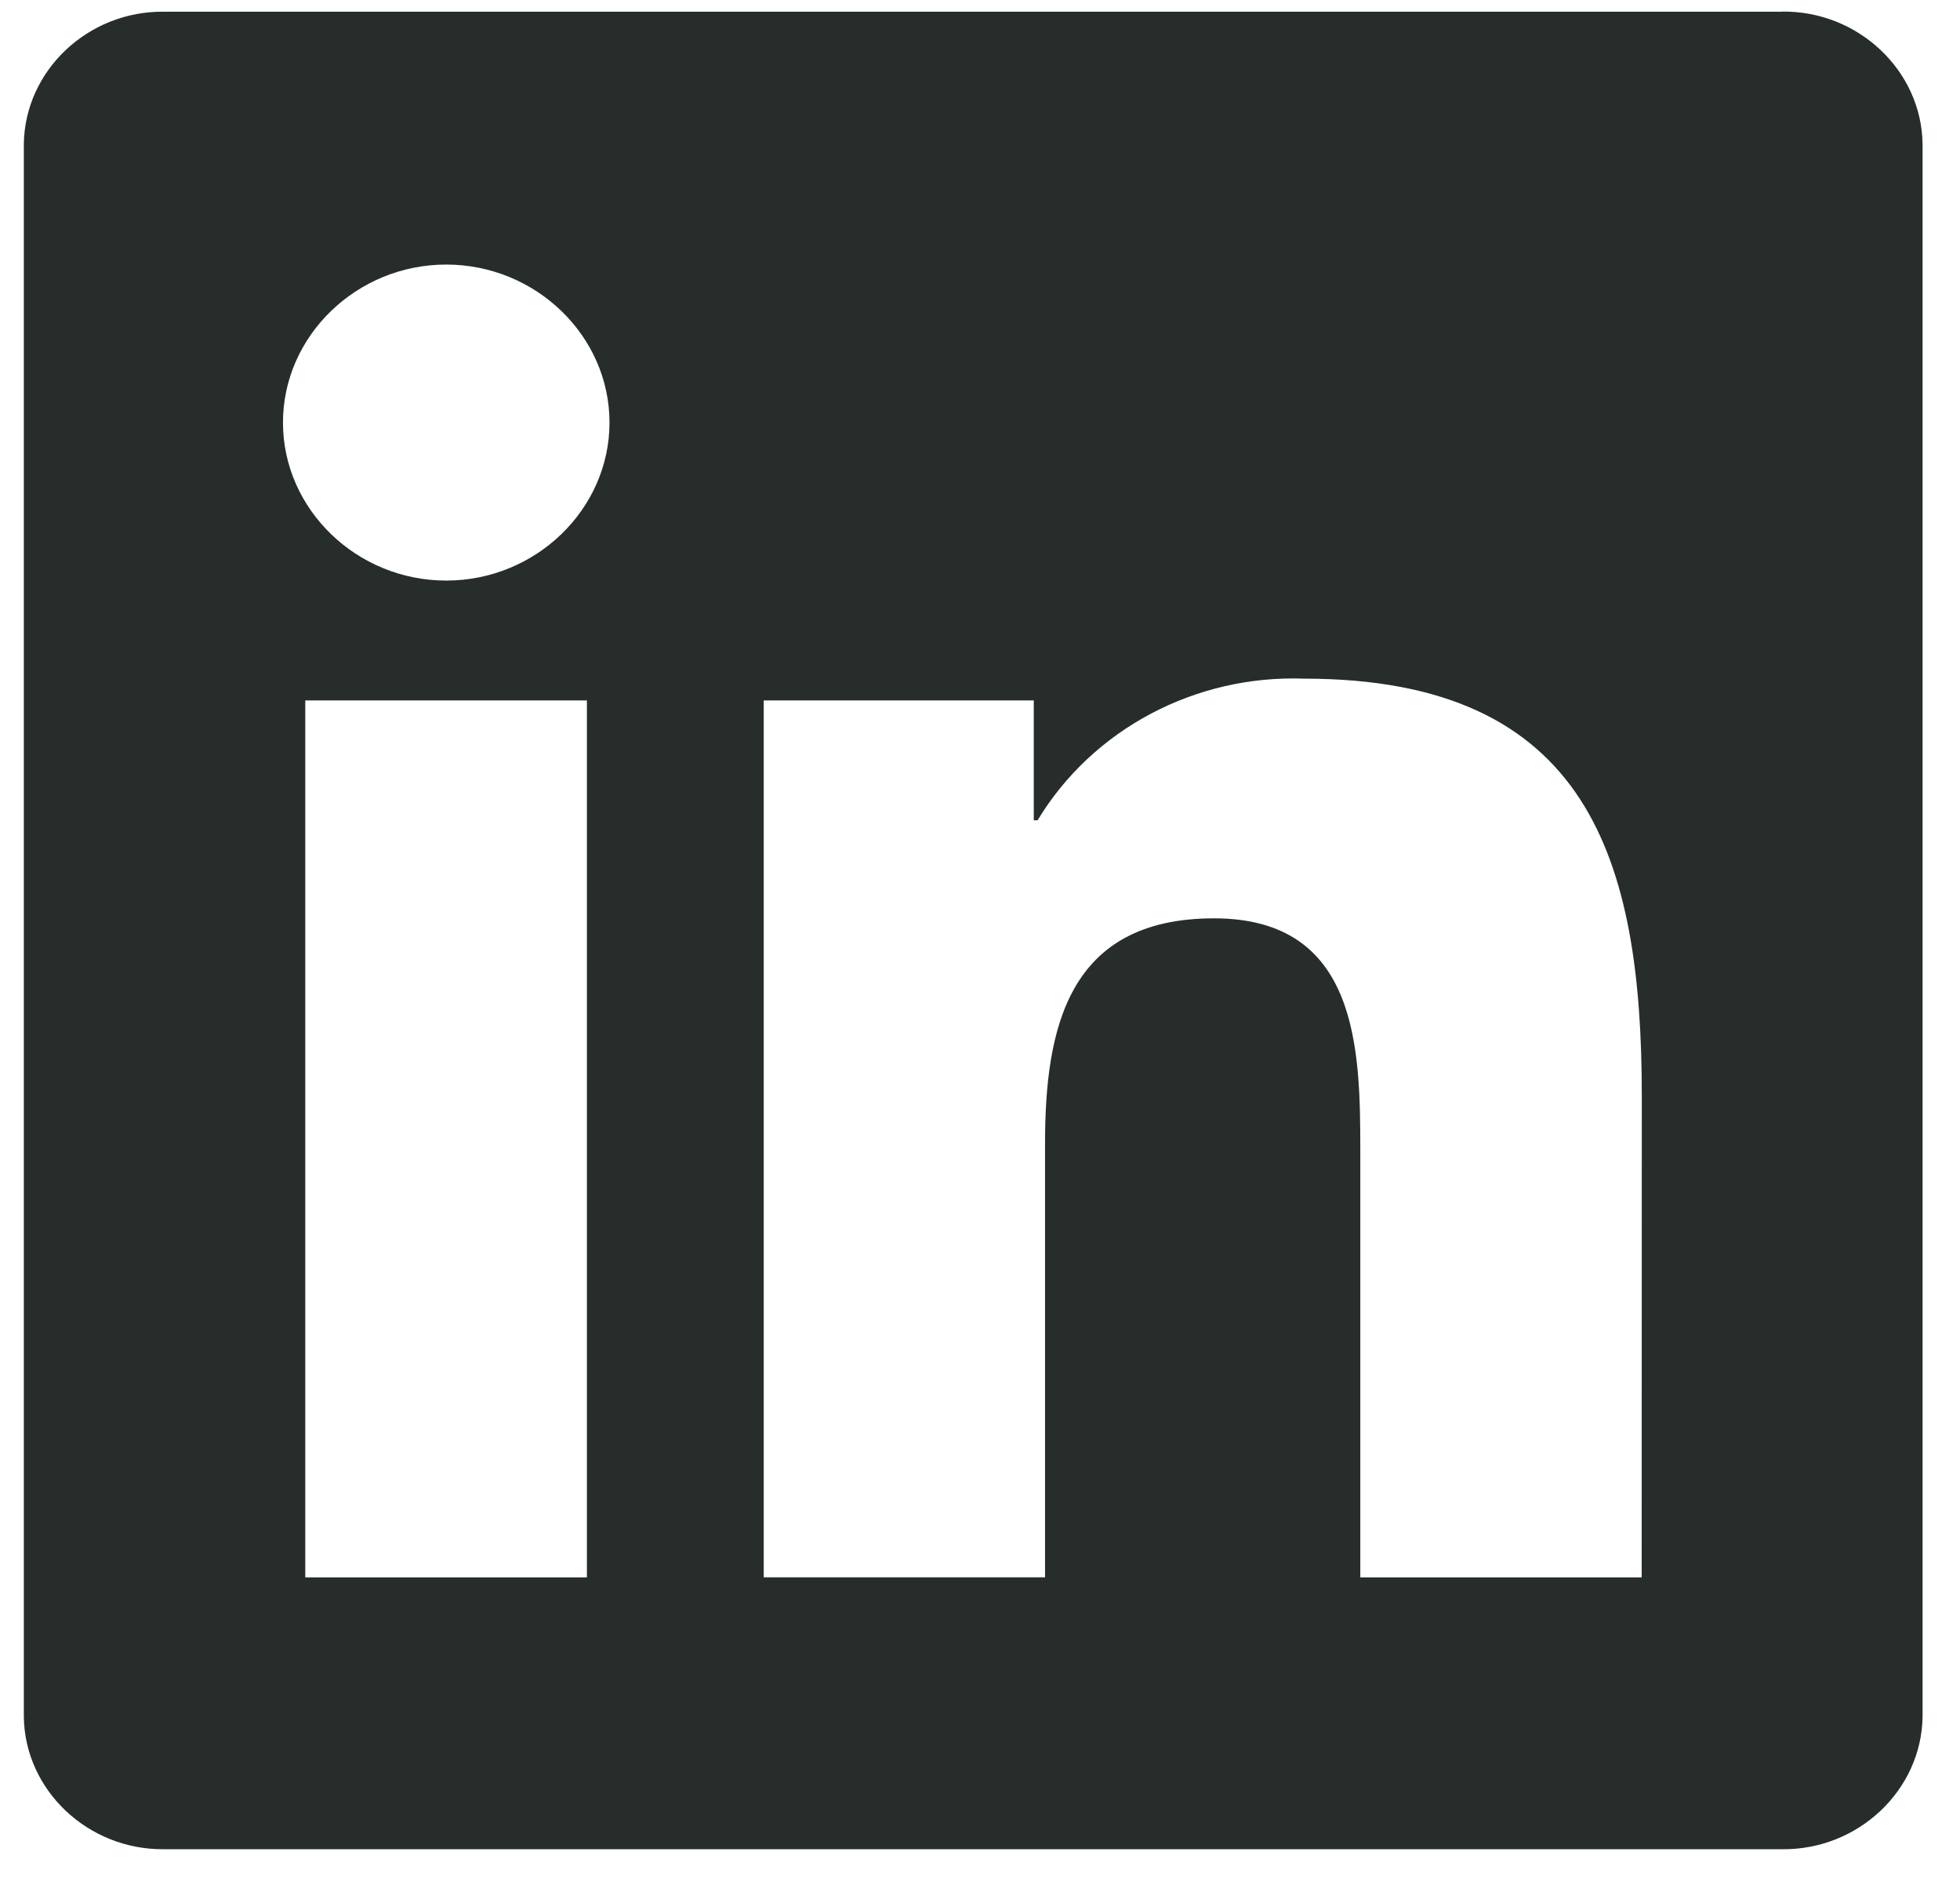 <svg width="32" height="31" viewBox="0 0 32 31" fill="none" xmlns="http://www.w3.org/2000/svg">
<path d="M26.803 25.751H22.209V18.789C22.209 17.129 22.179 14.992 19.82 14.992C17.428 14.992 17.062 16.801 17.062 18.668V25.75H12.469V11.435H16.878V13.391H16.94C17.838 11.905 19.513 11.015 21.291 11.079C25.946 11.079 26.805 14.042 26.805 17.898L26.803 25.751ZM7.286 9.478H7.285C5.823 9.478 4.62 8.314 4.62 6.898C4.62 5.483 5.823 4.319 7.285 4.319C8.747 4.319 9.951 5.483 9.951 6.898V6.898C9.951 8.313 8.748 9.478 7.286 9.478ZM9.582 25.751H4.984V11.435H9.582V25.751ZM29.093 0.191H2.676C1.436 0.177 0.404 1.153 0.389 2.353V28.024C0.403 29.224 1.435 30.201 2.676 30.189H29.093C30.336 30.204 31.372 29.227 31.389 28.024V2.351C31.372 1.149 30.335 0.173 29.093 0.189V0.191Z" fill="#272D2B"/>
</svg>
